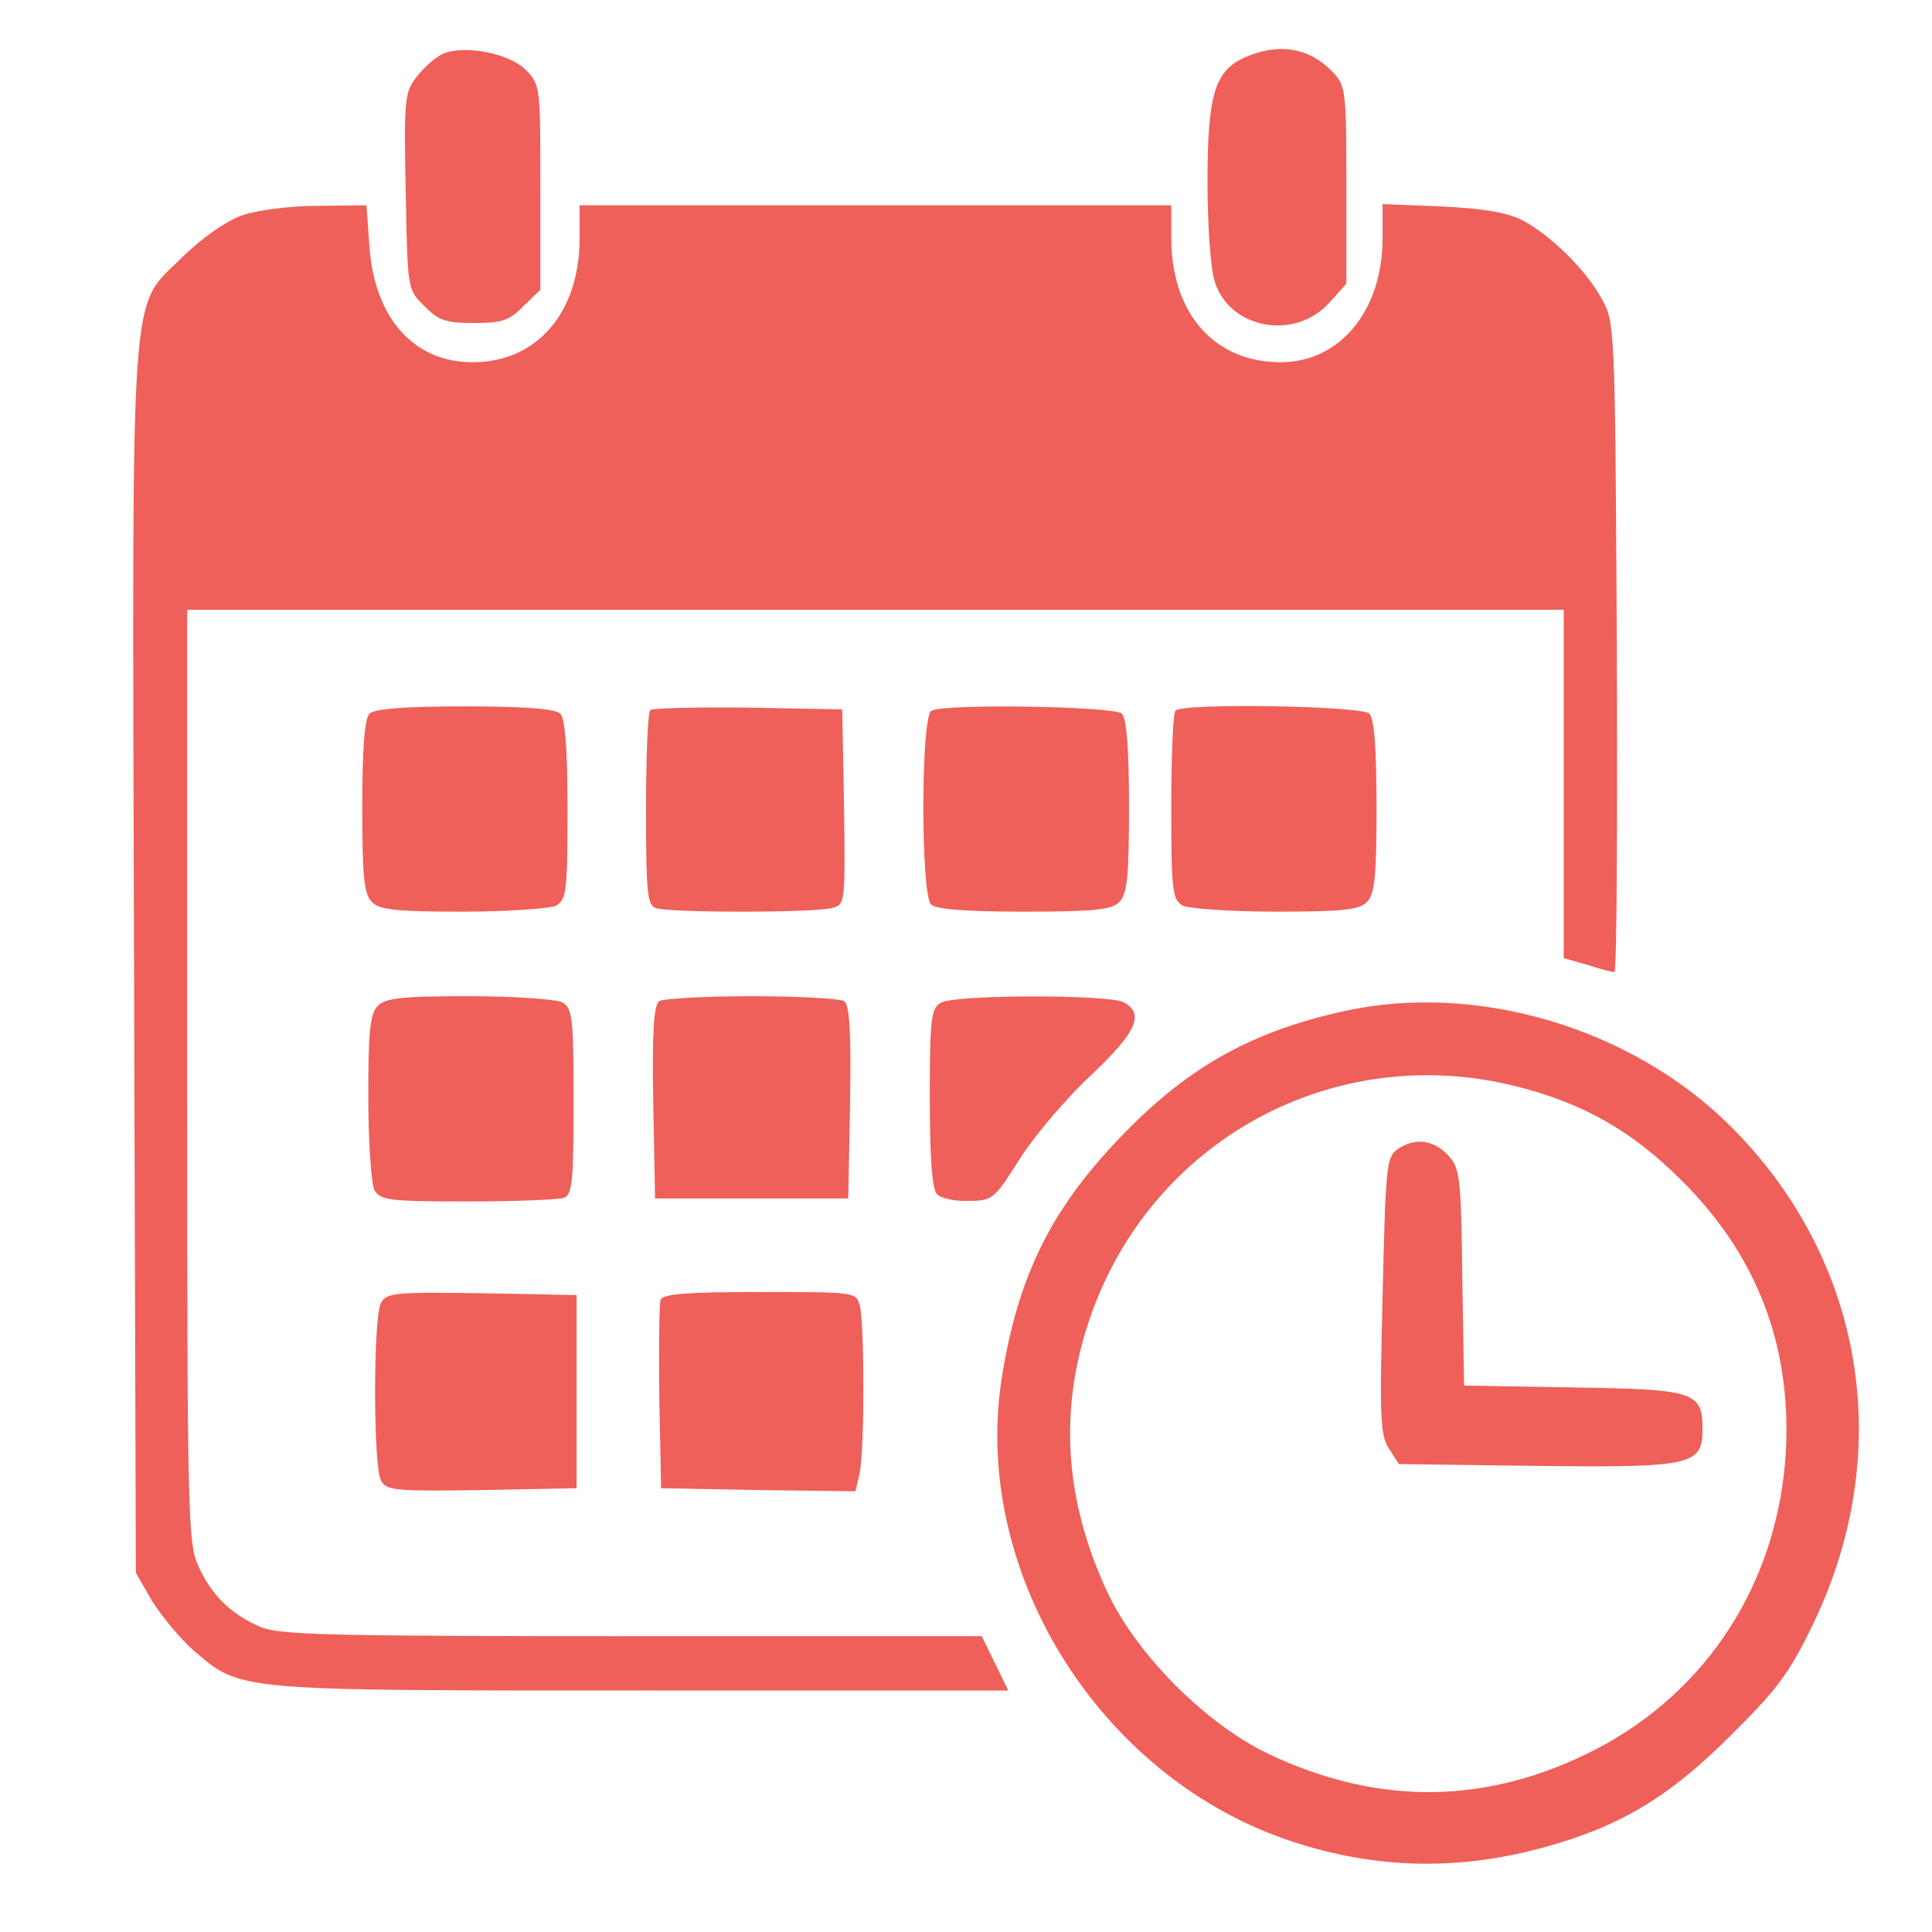 <?xml version="1.0" standalone="no"?>
<!DOCTYPE svg PUBLIC "-//W3C//DTD SVG 20010904//EN"
 "http://www.w3.org/TR/2001/REC-SVG-20010904/DTD/svg10.dtd">
<svg version="1.0" xmlns="http://www.w3.org/2000/svg"
 width="320pt" height="320pt" viewBox="0 0 320 320"
 preserveAspectRatio="xMidYMid meet">

<g transform="translate(0,320) scale(0.1,-0.1)"
fill="#EE6059" stroke="none">
<path d="M734 3111 c-12 -5 -31 -22 -43 -37 -21 -27 -22 -36 -19 -191 3 -163
3 -163 31 -190 23 -24 36 -28 82 -28 46 0 59 4 82 28 l28 27 0 170 c0 168 0
170 -25 195 -28 27 -100 41 -136 26z"/>
<path d="M2062 3105 c-50 -22 -62 -62 -62 -207 0 -68 5 -140 11 -161 22 -81
133 -103 191 -38 l28 31 0 163 c0 152 -1 165 -21 186 -39 42 -90 51 -147 26z"/>
<path d="M400 2843 c-27 -10 -65 -37 -96 -67 -91 -91 -85 -9 -82 -1167 l3
-1014 27 -47 c16 -25 46 -62 69 -82 79 -67 65 -66 741 -66 l608 0 -22 45 -22
45 -578 0 c-500 0 -584 2 -616 15 -49 21 -81 52 -103 100 -18 38 -19 83 -19
813 l0 772 1140 0 1140 0 0 -288 0 -289 39 -11 c21 -7 41 -12 45 -12 4 0 5
242 4 538 -3 529 -3 538 -25 577 -26 48 -85 106 -133 131 -24 12 -65 19 -132
22 l-98 4 0 -56 c0 -120 -70 -206 -169 -206 -109 0 -180 80 -181 203 l0 57
-490 0 -490 0 0 -55 c0 -123 -71 -205 -177 -205 -97 0 -162 72 -171 190 l-5
70 -81 -1 c-46 0 -100 -7 -126 -16z"/>
<path d="M612 2018 c-8 -8 -12 -57 -12 -154 0 -116 3 -145 16 -158 12 -13 41
-16 150 -16 75 0 144 5 155 10 17 10 19 23 19 158 0 102 -4 152 -12 160 -8 8
-58 12 -158 12 -100 0 -150 -4 -158 -12z"/>
<path d="M1077 2024 c-4 -4 -7 -78 -7 -165 0 -134 2 -158 16 -163 20 -8 262
-8 292 0 22 6 22 7 20 168 l-3 161 -156 3 c-85 1 -158 -1 -162 -4z"/>
<path d="M1543 2023 c-18 -7 -18 -304 -1 -321 8 -8 57 -12 154 -12 116 0 145
3 158 16 13 13 16 42 16 158 0 97 -4 146 -12 154 -12 12 -288 17 -315 5z"/>
<path d="M1947 2023 c-4 -3 -7 -75 -7 -159 0 -141 2 -154 19 -164 11 -5 80
-10 155 -10 109 0 138 3 150 16 13 13 16 42 16 158 0 97 -4 146 -12 154 -13
13 -309 18 -321 5z"/>
<path d="M626 1534 c-13 -12 -16 -41 -16 -150 0 -75 5 -144 10 -155 10 -17 23
-19 155 -19 79 0 150 3 159 6 14 5 16 29 16 160 0 141 -2 154 -19 164 -11 5
-80 10 -155 10 -109 0 -138 -3 -150 -16z"/>
<path d="M1092 1542 c-9 -7 -12 -47 -10 -168 l3 -159 160 0 160 0 3 159 c2
121 -1 161 -10 168 -7 4 -76 8 -153 8 -77 0 -146 -4 -153 -8z"/>
<path d="M1558 1539 c-16 -9 -18 -28 -18 -157 0 -102 4 -152 12 -160 7 -7 30
-12 53 -11 39 0 42 3 85 71 25 39 78 101 118 138 75 71 88 101 53 120 -25 13
-280 13 -303 -1z"/>
<path d="M2225 1525 c-149 -33 -253 -90 -360 -199 -122 -124 -179 -237 -206
-410 -49 -317 158 -653 469 -762 144 -50 285 -54 432 -13 123 34 204 82 306
184 78 77 98 104 137 185 138 286 85 604 -137 825 -164 163 -421 239 -641 190z
m289 -125 c110 -28 190 -74 271 -155 125 -124 182 -273 173 -448 -12 -215
-128 -398 -316 -495 -177 -91 -358 -94 -541 -7 -103 49 -217 163 -266 266 -71
151 -82 301 -31 452 100 298 406 465 710 387z"/>
<path d="M2314 1296 c-18 -13 -19 -32 -24 -243 -5 -201 -4 -231 11 -253 l16
-25 228 -3 c259 -3 275 1 275 62 0 61 -15 65 -216 68 l-179 3 -3 180 c-2 168
-4 181 -24 202 -25 26 -55 29 -84 9z"/>
<path d="M631 1042 c-13 -24 -13 -270 0 -294 9 -17 23 -18 167 -16 l157 3 0
160 0 160 -157 3 c-143 2 -158 1 -167 -16z"/>
<path d="M1094 1047 c-2 -7 -3 -80 -2 -162 l3 -150 161 -3 161 -2 7 31 c8 40
8 247 0 277 -6 22 -9 22 -165 22 -121 0 -161 -3 -165 -13z"/>
</g>
</svg>
